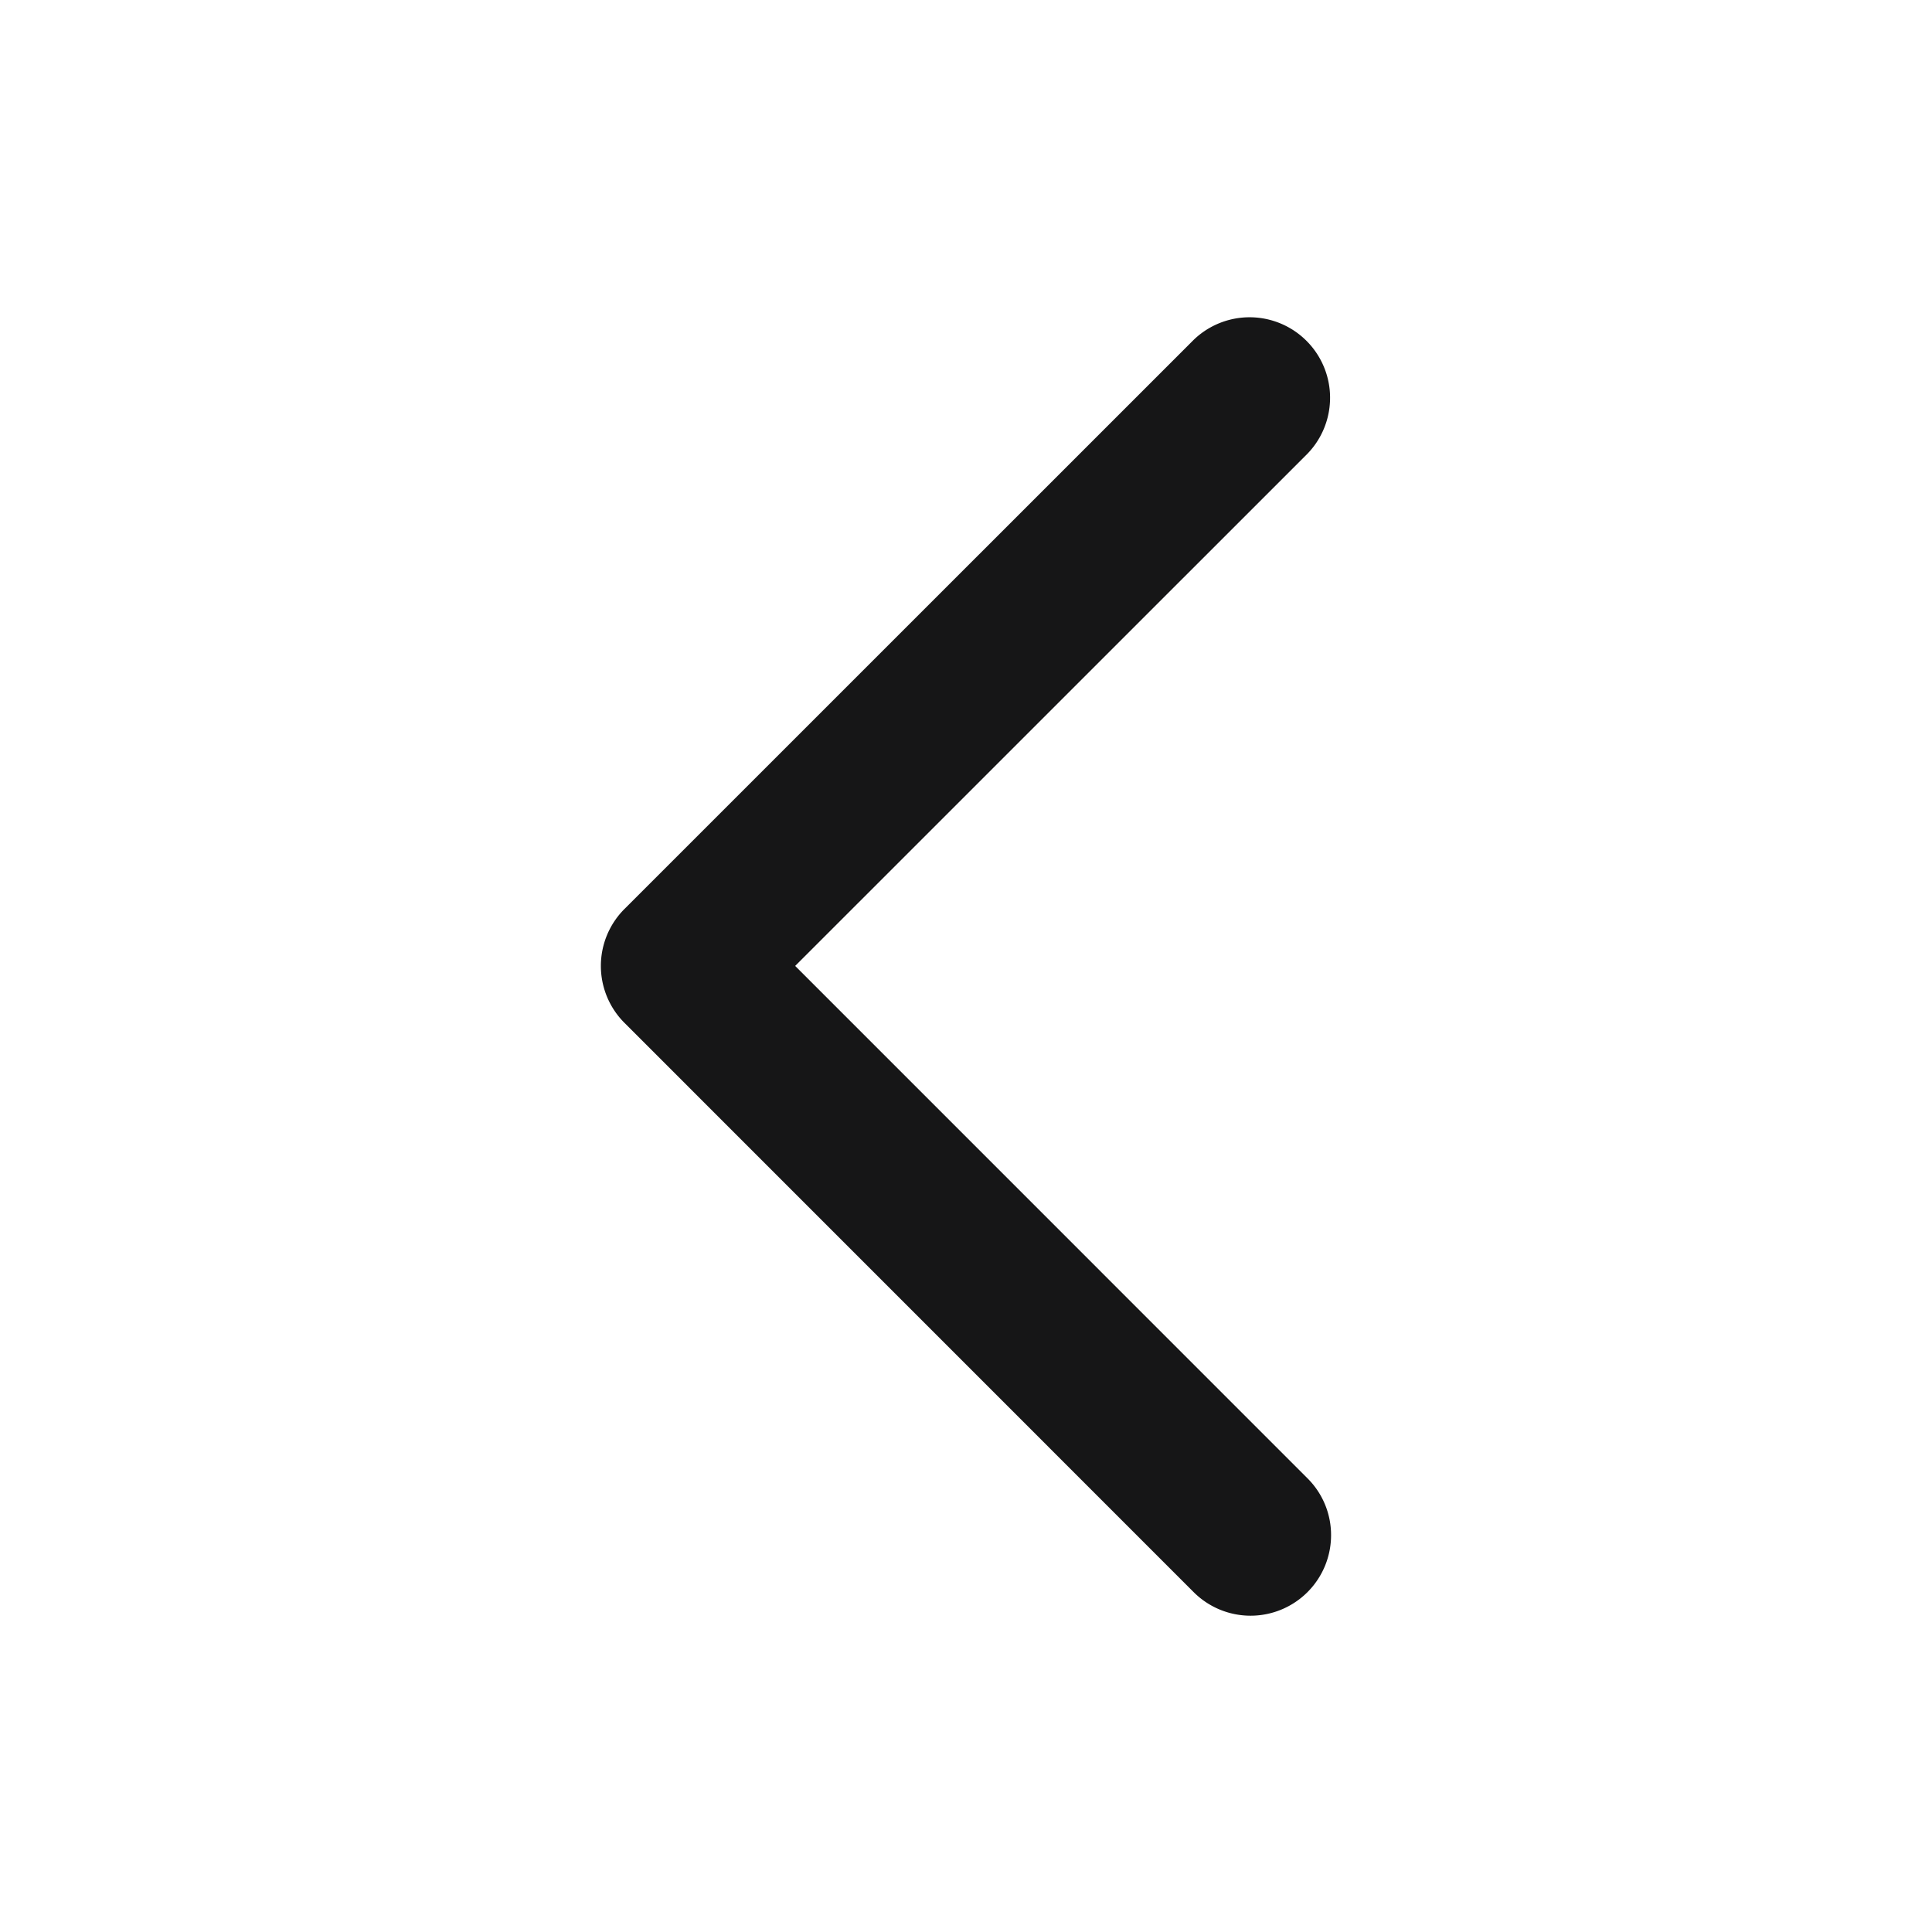 <svg xmlns="http://www.w3.org/2000/svg" width="24" height="24" viewBox="0 0 24 24">
  <g id="Left" transform="translate(-105 -1575)">
    <rect id="边缘框" width="24" height="24" transform="translate(105 1575)" fill="none"/>
    <path id="Left-2" data-name="Left" d="M136.459,187.01a.993.993,0,0,0-.293-.707l-6.364-6.365,6.364-6.363a1,1,0,0,0-1.414-1.414l-7.071,7.07a1,1,0,0,0,0,1.414l7.071,7.072a1,1,0,0,0,1.707-.707Z" transform="translate(-14.924 1407.061)" fill="#161617"/>
  </g>
</svg>
